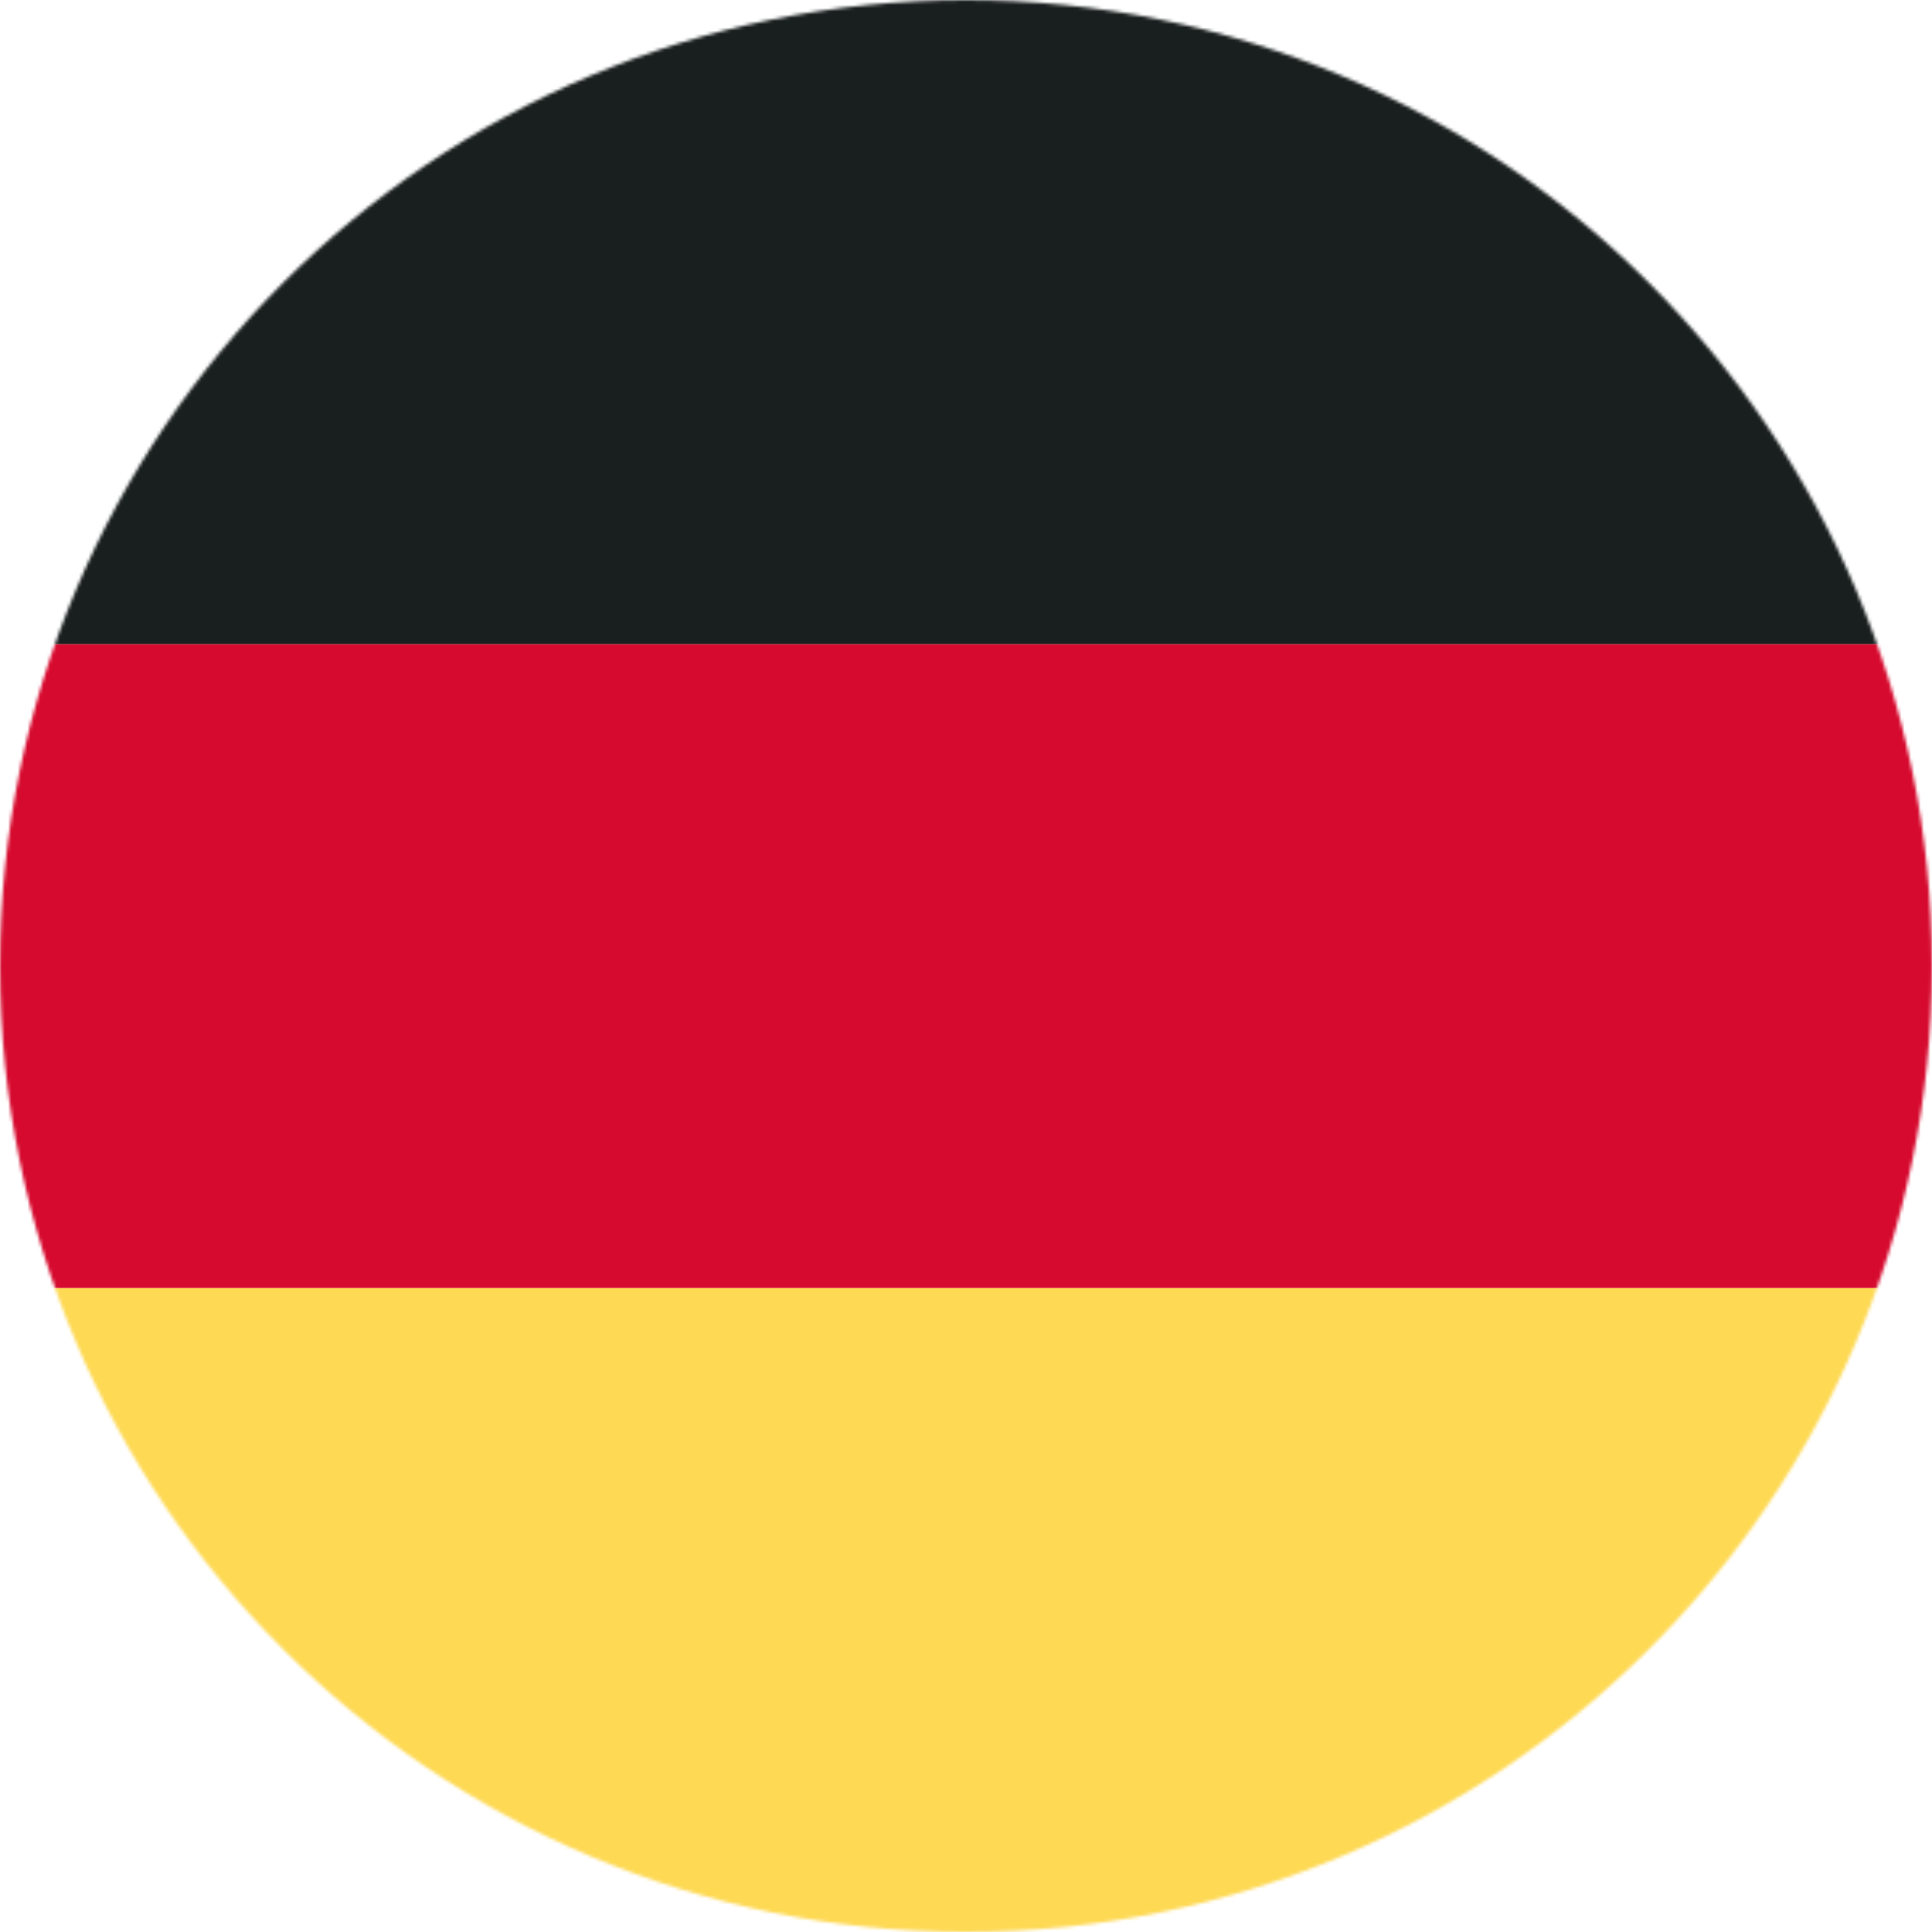 <svg width="600" height="600" viewBox="0 0 600 600" fill="none" xmlns="http://www.w3.org/2000/svg">
<mask id="mask0" mask-type="alpha" maskUnits="userSpaceOnUse" x="0" y="0" width="600" height="600">
<circle cx="300" cy="300" r="300" fill="#C4C4C4"/>
</mask>
<g mask="url(#mask0)">
<path d="M600 400H0V600H600V400Z" fill="#FED953"/>
<path d="M600 200H0V400H600V200Z" fill="#D60A2E"/>
<path d="M600 0H0V200H600V0Z" fill="#191F1E"/>
</g>
</svg>